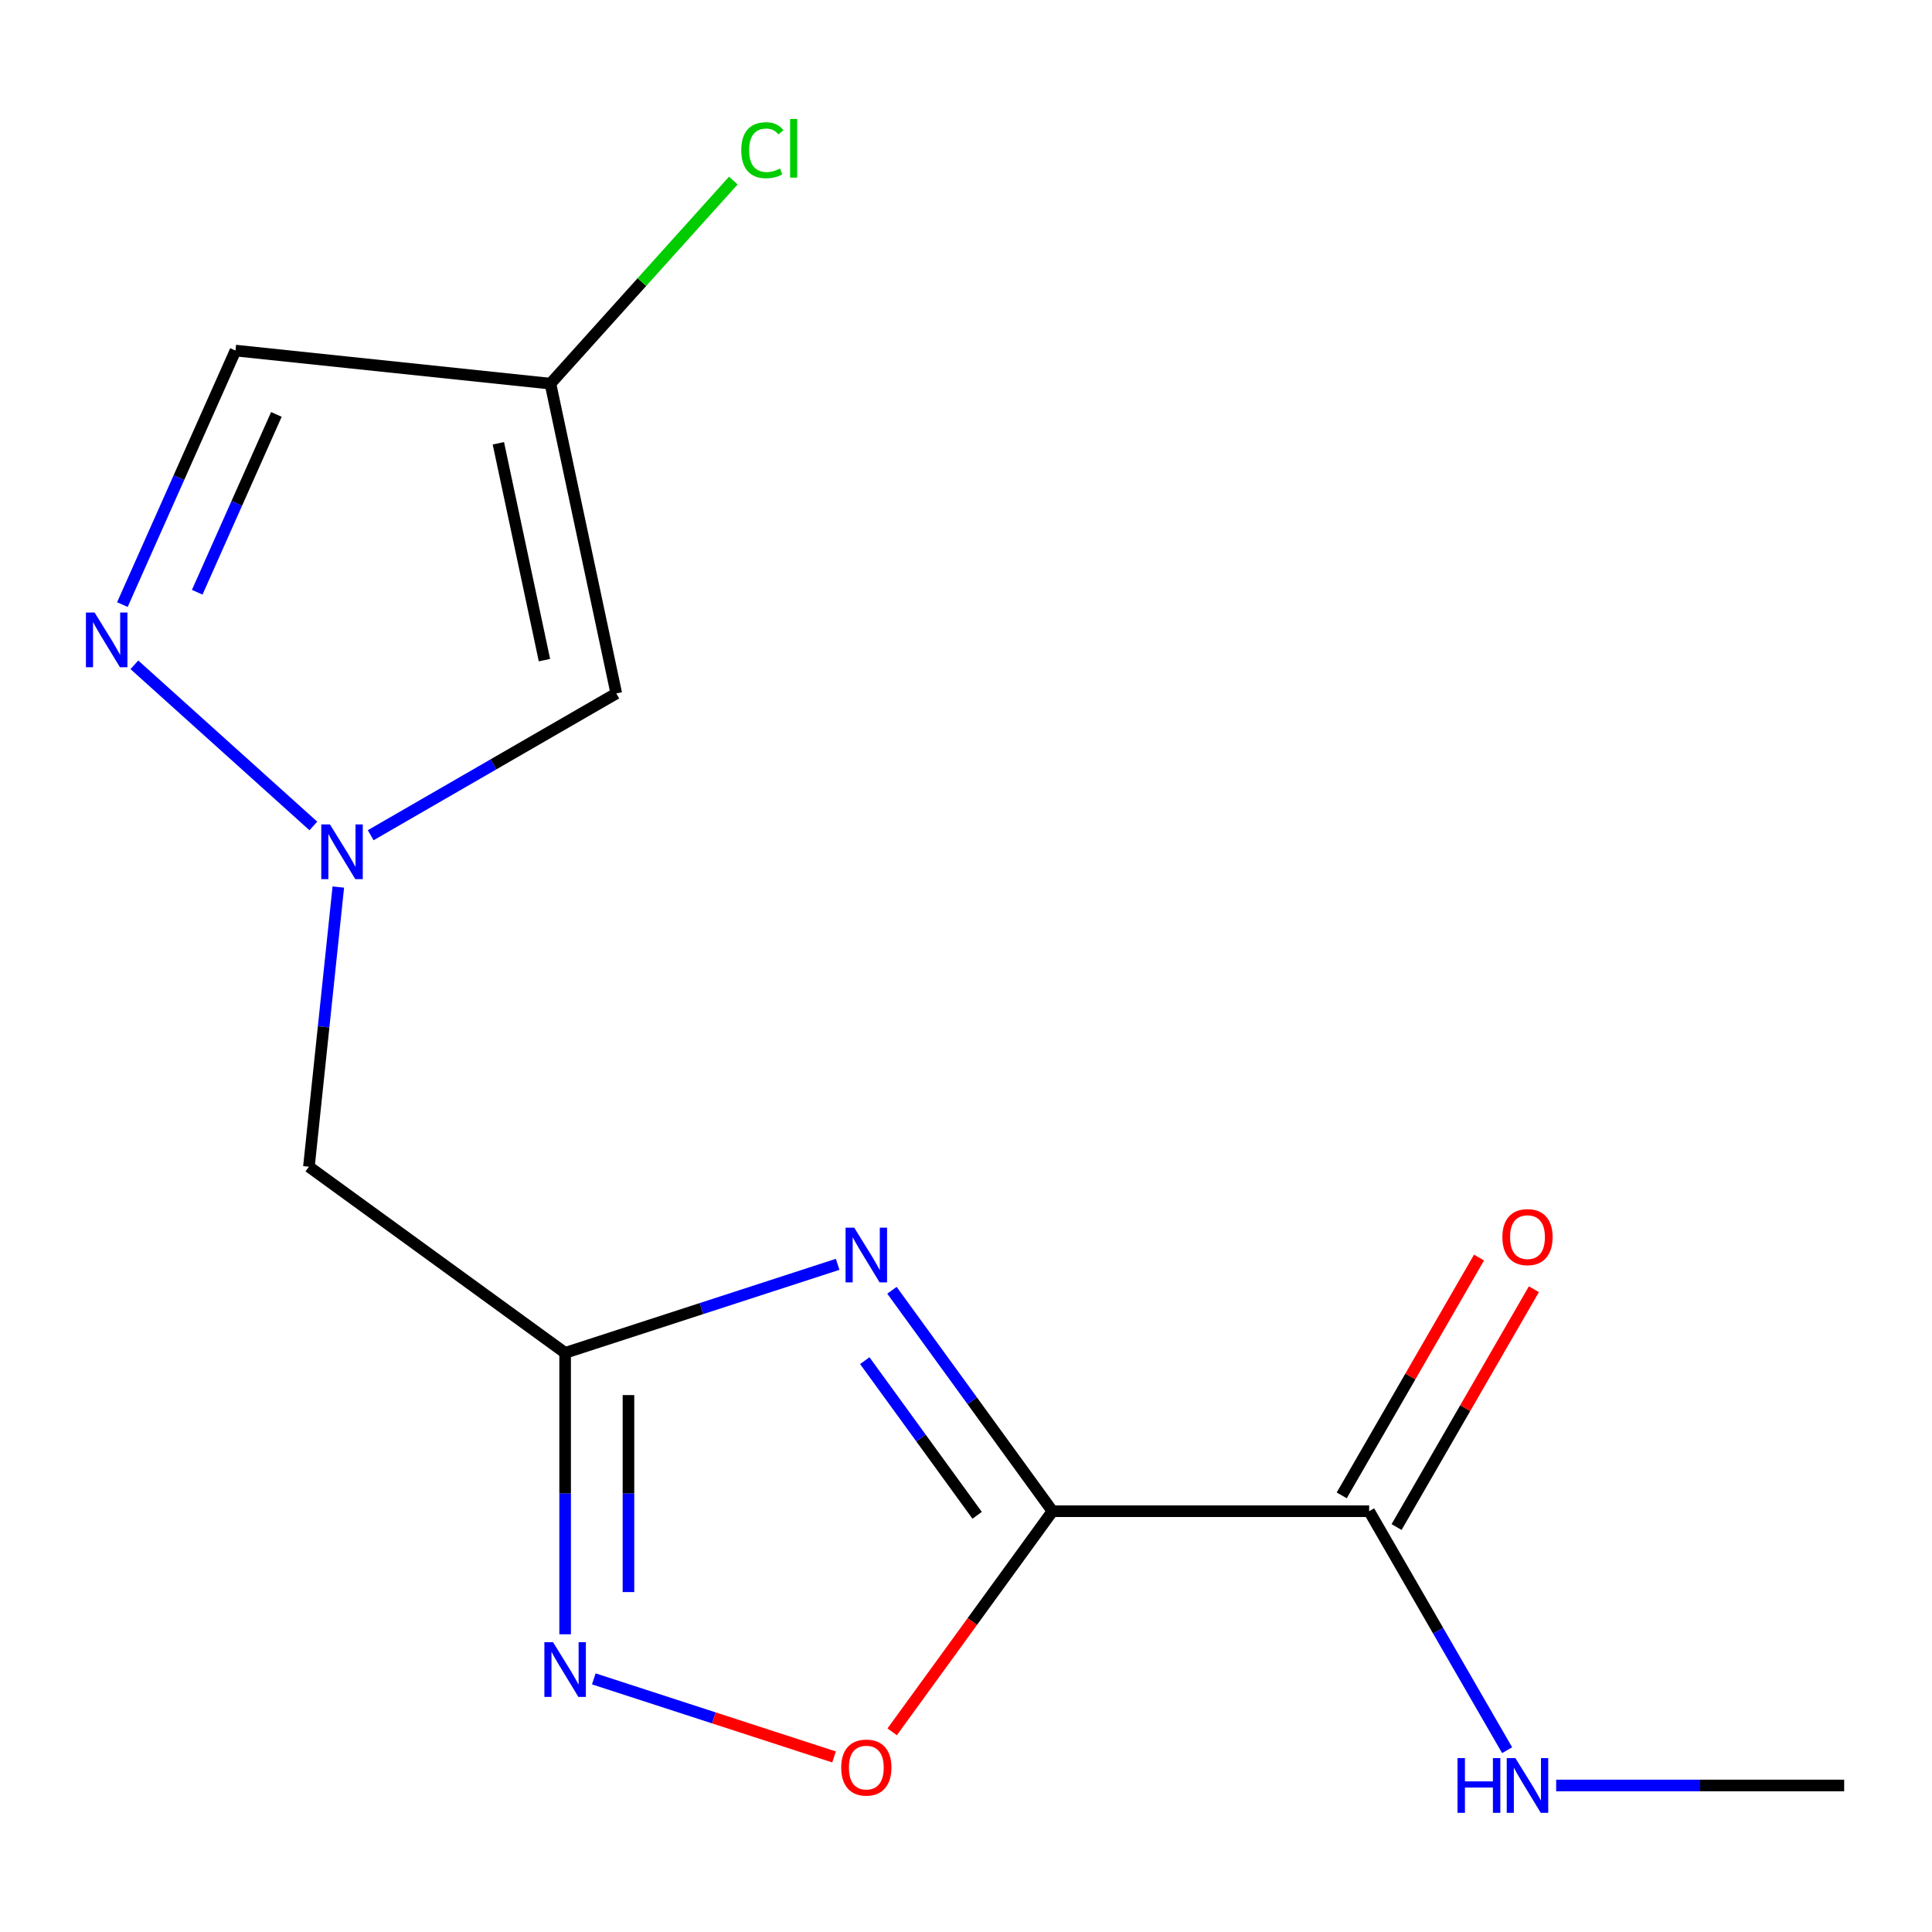 <?xml version='1.0' encoding='iso-8859-1'?>
<svg version='1.1' baseProfile='full'
              xmlns='http://www.w3.org/2000/svg'
                      xmlns:rdkit='http://www.rdkit.org/xml'
                      xmlns:xlink='http://www.w3.org/1999/xlink'
                  xml:space='preserve'
width='1000px' height='1000px' viewBox='0 0 1000 1000'>
<!-- END OF HEADER -->
<rect style='opacity:1.0;fill:#FFFFFF;stroke:none' width='1000' height='1000' x='0' y='0'> </rect>
<path class='bond-0' d='M 544.752,782.203 L 503.211,725.026' style='fill:none;fill-rule:evenodd;stroke:#000000;stroke-width:6px;stroke-linecap:butt;stroke-linejoin:miter;stroke-opacity:1' />
<path class='bond-0' d='M 503.211,725.026 L 461.669,667.849' style='fill:none;fill-rule:evenodd;stroke:#0000FF;stroke-width:6px;stroke-linecap:butt;stroke-linejoin:miter;stroke-opacity:1' />
<path class='bond-0' d='M 505.767,784.319 L 476.688,744.295' style='fill:none;fill-rule:evenodd;stroke:#000000;stroke-width:6px;stroke-linecap:butt;stroke-linejoin:miter;stroke-opacity:1' />
<path class='bond-0' d='M 476.688,744.295 L 447.609,704.271' style='fill:none;fill-rule:evenodd;stroke:#0000FF;stroke-width:6px;stroke-linecap:butt;stroke-linejoin:miter;stroke-opacity:1' />
<path class='bond-4' d='M 544.752,782.203 L 503.269,839.3' style='fill:none;fill-rule:evenodd;stroke:#000000;stroke-width:6px;stroke-linecap:butt;stroke-linejoin:miter;stroke-opacity:1' />
<path class='bond-4' d='M 503.269,839.3 L 461.785,896.397' style='fill:none;fill-rule:evenodd;stroke:#FF0000;stroke-width:6px;stroke-linecap:butt;stroke-linejoin:miter;stroke-opacity:1' />
<path class='bond-6' d='M 544.752,782.203 L 708.669,782.203' style='fill:none;fill-rule:evenodd;stroke:#000000;stroke-width:6px;stroke-linecap:butt;stroke-linejoin:miter;stroke-opacity:1' />
<path class='bond-1' d='M 433.566,654.412 L 363.038,677.328' style='fill:none;fill-rule:evenodd;stroke:#0000FF;stroke-width:6px;stroke-linecap:butt;stroke-linejoin:miter;stroke-opacity:1' />
<path class='bond-1' d='M 363.038,677.328 L 292.509,700.244' style='fill:none;fill-rule:evenodd;stroke:#000000;stroke-width:6px;stroke-linecap:butt;stroke-linejoin:miter;stroke-opacity:1' />
<path class='bond-8' d='M 292.509,700.244 L 159.897,603.896' style='fill:none;fill-rule:evenodd;stroke:#000000;stroke-width:6px;stroke-linecap:butt;stroke-linejoin:miter;stroke-opacity:1' />
<path class='bond-15' d='M 292.509,700.244 L 292.509,773.074' style='fill:none;fill-rule:evenodd;stroke:#000000;stroke-width:6px;stroke-linecap:butt;stroke-linejoin:miter;stroke-opacity:1' />
<path class='bond-15' d='M 292.509,773.074 L 292.509,845.903' style='fill:none;fill-rule:evenodd;stroke:#0000FF;stroke-width:6px;stroke-linecap:butt;stroke-linejoin:miter;stroke-opacity:1' />
<path class='bond-15' d='M 325.293,722.093 L 325.293,773.074' style='fill:none;fill-rule:evenodd;stroke:#000000;stroke-width:6px;stroke-linecap:butt;stroke-linejoin:miter;stroke-opacity:1' />
<path class='bond-15' d='M 325.293,773.074 L 325.293,824.054' style='fill:none;fill-rule:evenodd;stroke:#0000FF;stroke-width:6px;stroke-linecap:butt;stroke-linejoin:miter;stroke-opacity:1' />
<path class='bond-2' d='M 175.112,459.134 L 167.505,531.515' style='fill:none;fill-rule:evenodd;stroke:#0000FF;stroke-width:6px;stroke-linecap:butt;stroke-linejoin:miter;stroke-opacity:1' />
<path class='bond-2' d='M 167.505,531.515 L 159.897,603.896' style='fill:none;fill-rule:evenodd;stroke:#000000;stroke-width:6px;stroke-linecap:butt;stroke-linejoin:miter;stroke-opacity:1' />
<path class='bond-5' d='M 162.193,427.516 L 69.556,344.105' style='fill:none;fill-rule:evenodd;stroke:#0000FF;stroke-width:6px;stroke-linecap:butt;stroke-linejoin:miter;stroke-opacity:1' />
<path class='bond-7' d='M 191.869,432.31 L 255.429,395.614' style='fill:none;fill-rule:evenodd;stroke:#0000FF;stroke-width:6px;stroke-linecap:butt;stroke-linejoin:miter;stroke-opacity:1' />
<path class='bond-7' d='M 255.429,395.614 L 318.988,358.918' style='fill:none;fill-rule:evenodd;stroke:#000000;stroke-width:6px;stroke-linecap:butt;stroke-linejoin:miter;stroke-opacity:1' />
<path class='bond-3' d='M 307.347,868.982 L 369.522,889.184' style='fill:none;fill-rule:evenodd;stroke:#0000FF;stroke-width:6px;stroke-linecap:butt;stroke-linejoin:miter;stroke-opacity:1' />
<path class='bond-3' d='M 369.522,889.184 L 431.696,909.386' style='fill:none;fill-rule:evenodd;stroke:#FF0000;stroke-width:6px;stroke-linecap:butt;stroke-linejoin:miter;stroke-opacity:1' />
<path class='bond-10' d='M 63.346,312.936 L 92.617,247.192' style='fill:none;fill-rule:evenodd;stroke:#0000FF;stroke-width:6px;stroke-linecap:butt;stroke-linejoin:miter;stroke-opacity:1' />
<path class='bond-10' d='M 92.617,247.192 L 121.888,181.448' style='fill:none;fill-rule:evenodd;stroke:#000000;stroke-width:6px;stroke-linecap:butt;stroke-linejoin:miter;stroke-opacity:1' />
<path class='bond-10' d='M 102.077,306.547 L 122.566,260.527' style='fill:none;fill-rule:evenodd;stroke:#0000FF;stroke-width:6px;stroke-linecap:butt;stroke-linejoin:miter;stroke-opacity:1' />
<path class='bond-10' d='M 122.566,260.527 L 143.056,214.506' style='fill:none;fill-rule:evenodd;stroke:#000000;stroke-width:6px;stroke-linecap:butt;stroke-linejoin:miter;stroke-opacity:1' />
<path class='bond-11' d='M 722.865,790.398 L 758.401,728.849' style='fill:none;fill-rule:evenodd;stroke:#000000;stroke-width:6px;stroke-linecap:butt;stroke-linejoin:miter;stroke-opacity:1' />
<path class='bond-11' d='M 758.401,728.849 L 793.936,667.3' style='fill:none;fill-rule:evenodd;stroke:#FF0000;stroke-width:6px;stroke-linecap:butt;stroke-linejoin:miter;stroke-opacity:1' />
<path class='bond-11' d='M 694.474,774.007 L 730.009,712.457' style='fill:none;fill-rule:evenodd;stroke:#000000;stroke-width:6px;stroke-linecap:butt;stroke-linejoin:miter;stroke-opacity:1' />
<path class='bond-11' d='M 730.009,712.457 L 765.545,650.908' style='fill:none;fill-rule:evenodd;stroke:#FF0000;stroke-width:6px;stroke-linecap:butt;stroke-linejoin:miter;stroke-opacity:1' />
<path class='bond-12' d='M 708.669,782.203 L 744.378,844.052' style='fill:none;fill-rule:evenodd;stroke:#000000;stroke-width:6px;stroke-linecap:butt;stroke-linejoin:miter;stroke-opacity:1' />
<path class='bond-12' d='M 744.378,844.052 L 780.087,905.901' style='fill:none;fill-rule:evenodd;stroke:#0000FF;stroke-width:6px;stroke-linecap:butt;stroke-linejoin:miter;stroke-opacity:1' />
<path class='bond-9' d='M 318.988,358.918 L 284.908,198.582' style='fill:none;fill-rule:evenodd;stroke:#000000;stroke-width:6px;stroke-linecap:butt;stroke-linejoin:miter;stroke-opacity:1' />
<path class='bond-9' d='M 281.809,341.683 L 257.953,229.449' style='fill:none;fill-rule:evenodd;stroke:#000000;stroke-width:6px;stroke-linecap:butt;stroke-linejoin:miter;stroke-opacity:1' />
<path class='bond-13' d='M 284.908,198.582 L 332.24,146.015' style='fill:none;fill-rule:evenodd;stroke:#000000;stroke-width:6px;stroke-linecap:butt;stroke-linejoin:miter;stroke-opacity:1' />
<path class='bond-13' d='M 332.24,146.015 L 379.572,93.447' style='fill:none;fill-rule:evenodd;stroke:#00CC00;stroke-width:6px;stroke-linecap:butt;stroke-linejoin:miter;stroke-opacity:1' />
<path class='bond-16' d='M 284.908,198.582 L 121.888,181.448' style='fill:none;fill-rule:evenodd;stroke:#000000;stroke-width:6px;stroke-linecap:butt;stroke-linejoin:miter;stroke-opacity:1' />
<path class='bond-14' d='M 805.466,924.159 L 880.006,924.159' style='fill:none;fill-rule:evenodd;stroke:#0000FF;stroke-width:6px;stroke-linecap:butt;stroke-linejoin:miter;stroke-opacity:1' />
<path class='bond-14' d='M 880.006,924.159 L 954.545,924.159' style='fill:none;fill-rule:evenodd;stroke:#000000;stroke-width:6px;stroke-linecap:butt;stroke-linejoin:miter;stroke-opacity:1' />
<path  class='atom-1' d='M 442.144 635.431
L 451.424 650.431
Q 452.344 651.911, 453.824 654.591
Q 455.304 657.271, 455.384 657.431
L 455.384 635.431
L 459.144 635.431
L 459.144 663.751
L 455.264 663.751
L 445.304 647.351
Q 444.144 645.431, 442.904 643.231
Q 441.704 641.031, 441.344 640.351
L 441.344 663.751
L 437.664 663.751
L 437.664 635.431
L 442.144 635.431
' fill='#0000FF'/>
<path  class='atom-3' d='M 170.771 426.716
L 180.051 441.716
Q 180.971 443.196, 182.451 445.876
Q 183.931 448.556, 184.011 448.716
L 184.011 426.716
L 187.771 426.716
L 187.771 455.036
L 183.891 455.036
L 173.931 438.636
Q 172.771 436.716, 171.531 434.516
Q 170.331 432.316, 169.971 431.636
L 169.971 455.036
L 166.291 455.036
L 166.291 426.716
L 170.771 426.716
' fill='#0000FF'/>
<path  class='atom-4' d='M 286.249 850.001
L 295.529 865.001
Q 296.449 866.481, 297.929 869.161
Q 299.409 871.841, 299.489 872.001
L 299.489 850.001
L 303.249 850.001
L 303.249 878.321
L 299.369 878.321
L 289.409 861.921
Q 288.249 860.001, 287.009 857.801
Q 285.809 855.601, 285.449 854.921
L 285.449 878.321
L 281.769 878.321
L 281.769 850.001
L 286.249 850.001
' fill='#0000FF'/>
<path  class='atom-5' d='M 435.404 914.894
Q 435.404 908.094, 438.764 904.294
Q 442.124 900.494, 448.404 900.494
Q 454.684 900.494, 458.044 904.294
Q 461.404 908.094, 461.404 914.894
Q 461.404 921.774, 458.004 925.694
Q 454.604 929.574, 448.404 929.574
Q 442.164 929.574, 438.764 925.694
Q 435.404 921.814, 435.404 914.894
M 448.404 926.374
Q 452.724 926.374, 455.044 923.494
Q 457.404 920.574, 457.404 914.894
Q 457.404 909.334, 455.044 906.534
Q 452.724 903.694, 448.404 903.694
Q 444.084 903.694, 441.724 906.494
Q 439.404 909.294, 439.404 914.894
Q 439.404 920.614, 441.724 923.494
Q 444.084 926.374, 448.404 926.374
' fill='#FF0000'/>
<path  class='atom-6' d='M 48.957 317.034
L 58.237 332.034
Q 59.157 333.514, 60.637 336.194
Q 62.117 338.874, 62.197 339.034
L 62.197 317.034
L 65.957 317.034
L 65.957 345.354
L 62.077 345.354
L 52.117 328.954
Q 50.957 327.034, 49.717 324.834
Q 48.517 322.634, 48.157 321.954
L 48.157 345.354
L 44.477 345.354
L 44.477 317.034
L 48.957 317.034
' fill='#0000FF'/>
<path  class='atom-12' d='M 777.628 640.326
Q 777.628 633.526, 780.988 629.726
Q 784.348 625.926, 790.628 625.926
Q 796.908 625.926, 800.268 629.726
Q 803.628 633.526, 803.628 640.326
Q 803.628 647.206, 800.228 651.126
Q 796.828 655.006, 790.628 655.006
Q 784.388 655.006, 780.988 651.126
Q 777.628 647.246, 777.628 640.326
M 790.628 651.806
Q 794.948 651.806, 797.268 648.926
Q 799.628 646.006, 799.628 640.326
Q 799.628 634.766, 797.268 631.966
Q 794.948 629.126, 790.628 629.126
Q 786.308 629.126, 783.948 631.926
Q 781.628 634.726, 781.628 640.326
Q 781.628 646.046, 783.948 648.926
Q 786.308 651.806, 790.628 651.806
' fill='#FF0000'/>
<path  class='atom-13' d='M 754.408 909.999
L 758.248 909.999
L 758.248 922.039
L 772.728 922.039
L 772.728 909.999
L 776.568 909.999
L 776.568 938.319
L 772.728 938.319
L 772.728 925.239
L 758.248 925.239
L 758.248 938.319
L 754.408 938.319
L 754.408 909.999
' fill='#0000FF'/>
<path  class='atom-13' d='M 784.368 909.999
L 793.648 924.999
Q 794.568 926.479, 796.048 929.159
Q 797.528 931.839, 797.608 931.999
L 797.608 909.999
L 801.368 909.999
L 801.368 938.319
L 797.488 938.319
L 787.528 921.919
Q 786.368 919.999, 785.128 917.799
Q 783.928 915.599, 783.568 914.919
L 783.568 938.319
L 779.888 938.319
L 779.888 909.999
L 784.368 909.999
' fill='#0000FF'/>
<path  class='atom-14' d='M 383.67 77.748
Q 383.67 70.708, 386.95 67.028
Q 390.27 63.308, 396.55 63.308
Q 402.39 63.308, 405.51 67.428
L 402.87 69.588
Q 400.59 66.588, 396.55 66.588
Q 392.27 66.588, 389.99 69.468
Q 387.75 72.308, 387.75 77.748
Q 387.75 83.348, 390.07 86.228
Q 392.43 89.108, 396.99 89.108
Q 400.11 89.108, 403.75 87.228
L 404.87 90.228
Q 403.39 91.188, 401.15 91.748
Q 398.91 92.308, 396.43 92.308
Q 390.27 92.308, 386.95 88.548
Q 383.67 84.788, 383.67 77.748
' fill='#00CC00'/>
<path  class='atom-14' d='M 408.95 61.588
L 412.63 61.588
L 412.63 91.948
L 408.95 91.948
L 408.95 61.588
' fill='#00CC00'/>
</svg>
